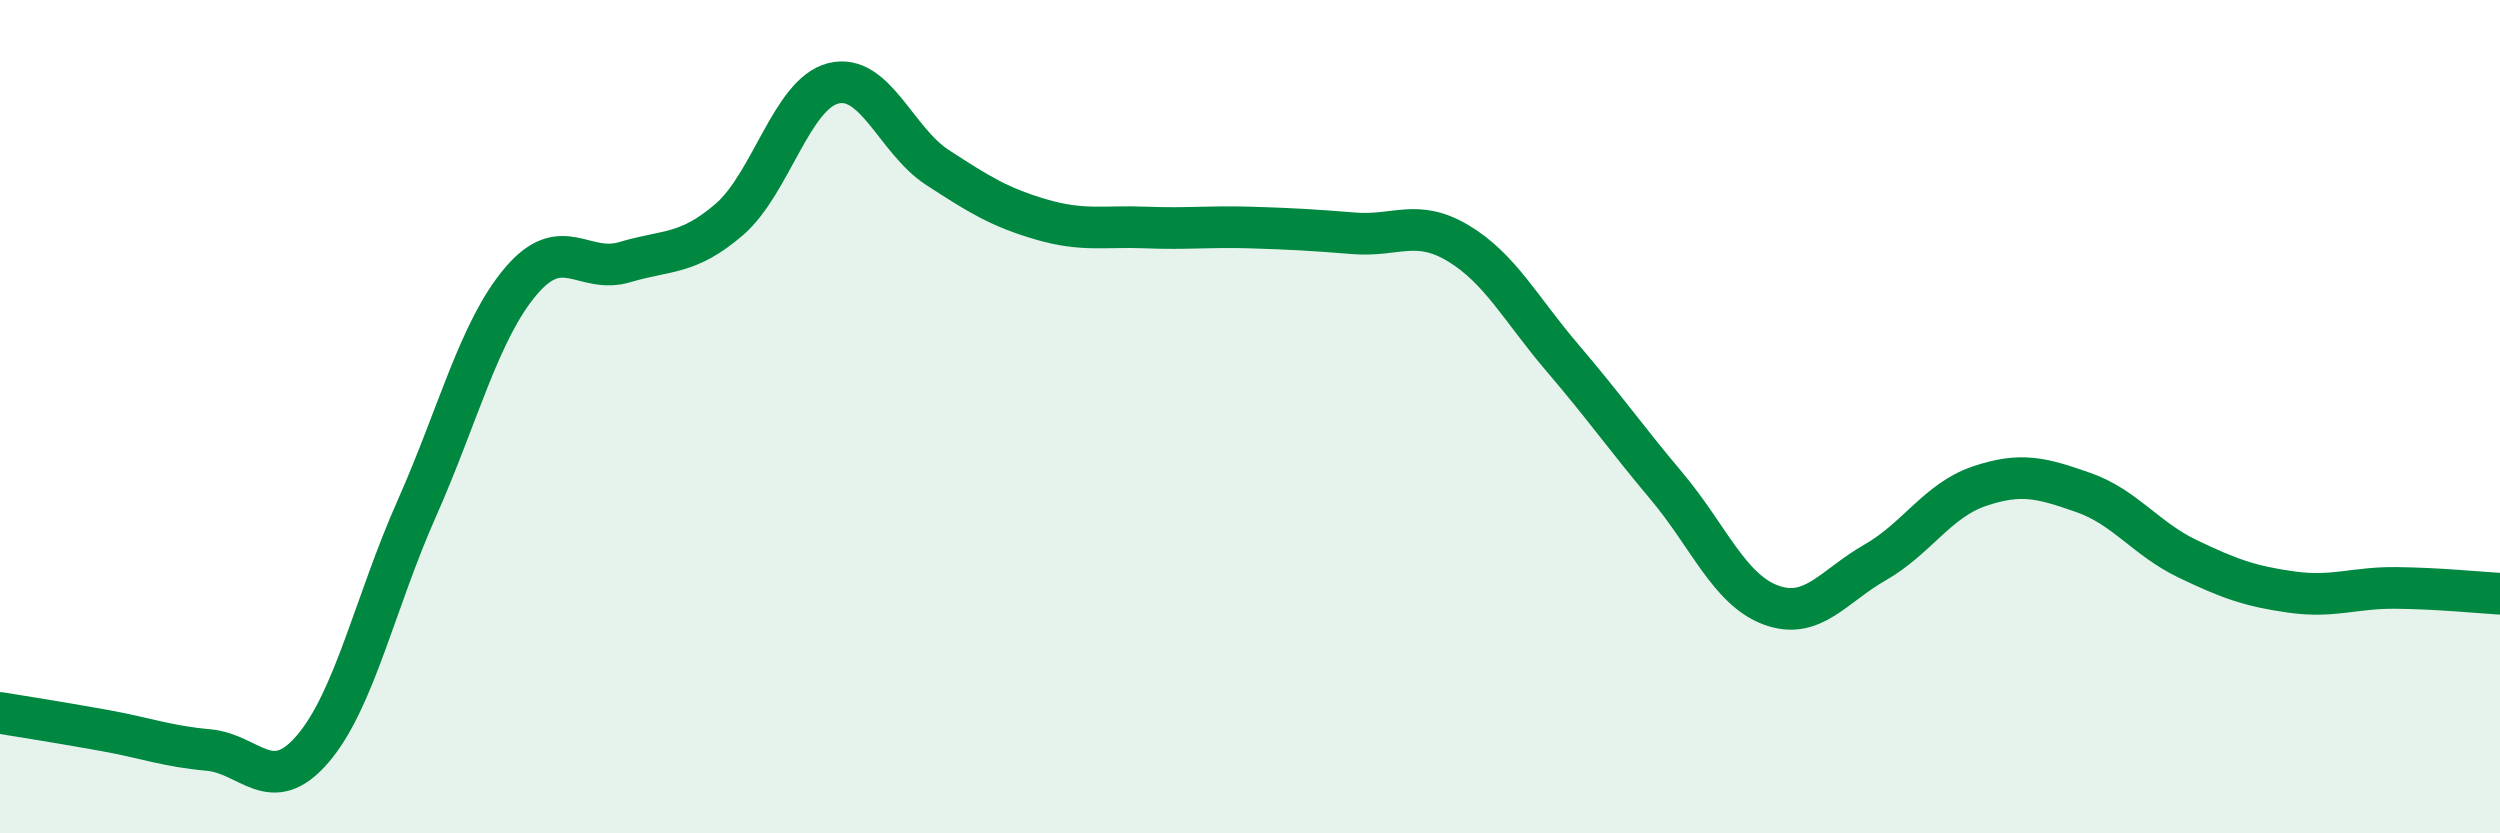 
    <svg width="60" height="20" viewBox="0 0 60 20" xmlns="http://www.w3.org/2000/svg">
      <path
        d="M 0,17.11 C 0.5,17.19 1.5,17.35 2.5,17.53 C 3.5,17.71 4,17.91 5,18 C 6,18.09 6.5,19.14 7.5,17.98 C 8.5,16.82 9,14.46 10,12.21 C 11,9.96 11.5,7.93 12.5,6.75 C 13.5,5.57 14,6.59 15,6.29 C 16,5.99 16.5,6.13 17.5,5.27 C 18.5,4.41 19,2.25 20,2 C 21,1.75 21.5,3.37 22.5,4.02 C 23.5,4.67 24,4.98 25,5.27 C 26,5.56 26.5,5.42 27.5,5.46 C 28.5,5.5 29,5.43 30,5.46 C 31,5.49 31.5,5.52 32.5,5.6 C 33.5,5.68 34,5.24 35,5.84 C 36,6.44 36.5,7.42 37.5,8.59 C 38.5,9.76 39,10.48 40,11.67 C 41,12.86 41.5,14.15 42.5,14.52 C 43.5,14.89 44,14.07 45,13.5 C 46,12.93 46.5,12.01 47.5,11.67 C 48.5,11.33 49,11.47 50,11.82 C 51,12.17 51.5,12.93 52.5,13.41 C 53.5,13.89 54,14.07 55,14.21 C 56,14.35 56.5,14.1 57.5,14.11 C 58.5,14.12 59.5,14.22 60,14.25L60 20L0 20Z"
        fill="#008740"
        opacity="0.1"
        stroke-linecap="round"
        stroke-linejoin="round"
      />
      <path
        d="M 0,17.11 C 0.5,17.19 1.5,17.35 2.5,17.53 C 3.5,17.71 4,17.91 5,18 C 6,18.09 6.5,19.14 7.5,17.98 C 8.5,16.82 9,14.46 10,12.21 C 11,9.96 11.5,7.93 12.5,6.75 C 13.5,5.57 14,6.59 15,6.29 C 16,5.99 16.5,6.13 17.5,5.27 C 18.5,4.41 19,2.25 20,2 C 21,1.75 21.5,3.37 22.5,4.02 C 23.5,4.67 24,4.98 25,5.27 C 26,5.56 26.5,5.42 27.5,5.46 C 28.5,5.5 29,5.43 30,5.46 C 31,5.49 31.5,5.52 32.5,5.6 C 33.5,5.68 34,5.24 35,5.84 C 36,6.44 36.5,7.42 37.5,8.59 C 38.5,9.76 39,10.48 40,11.67 C 41,12.86 41.5,14.15 42.5,14.52 C 43.5,14.89 44,14.07 45,13.5 C 46,12.93 46.5,12.01 47.5,11.67 C 48.5,11.33 49,11.47 50,11.82 C 51,12.17 51.5,12.93 52.5,13.41 C 53.5,13.89 54,14.07 55,14.21 C 56,14.35 56.5,14.1 57.5,14.11 C 58.5,14.12 59.5,14.22 60,14.25"
        stroke="#008740"
        stroke-width="1"
        fill="none"
        stroke-linecap="round"
        stroke-linejoin="round"
      />
    </svg>
  